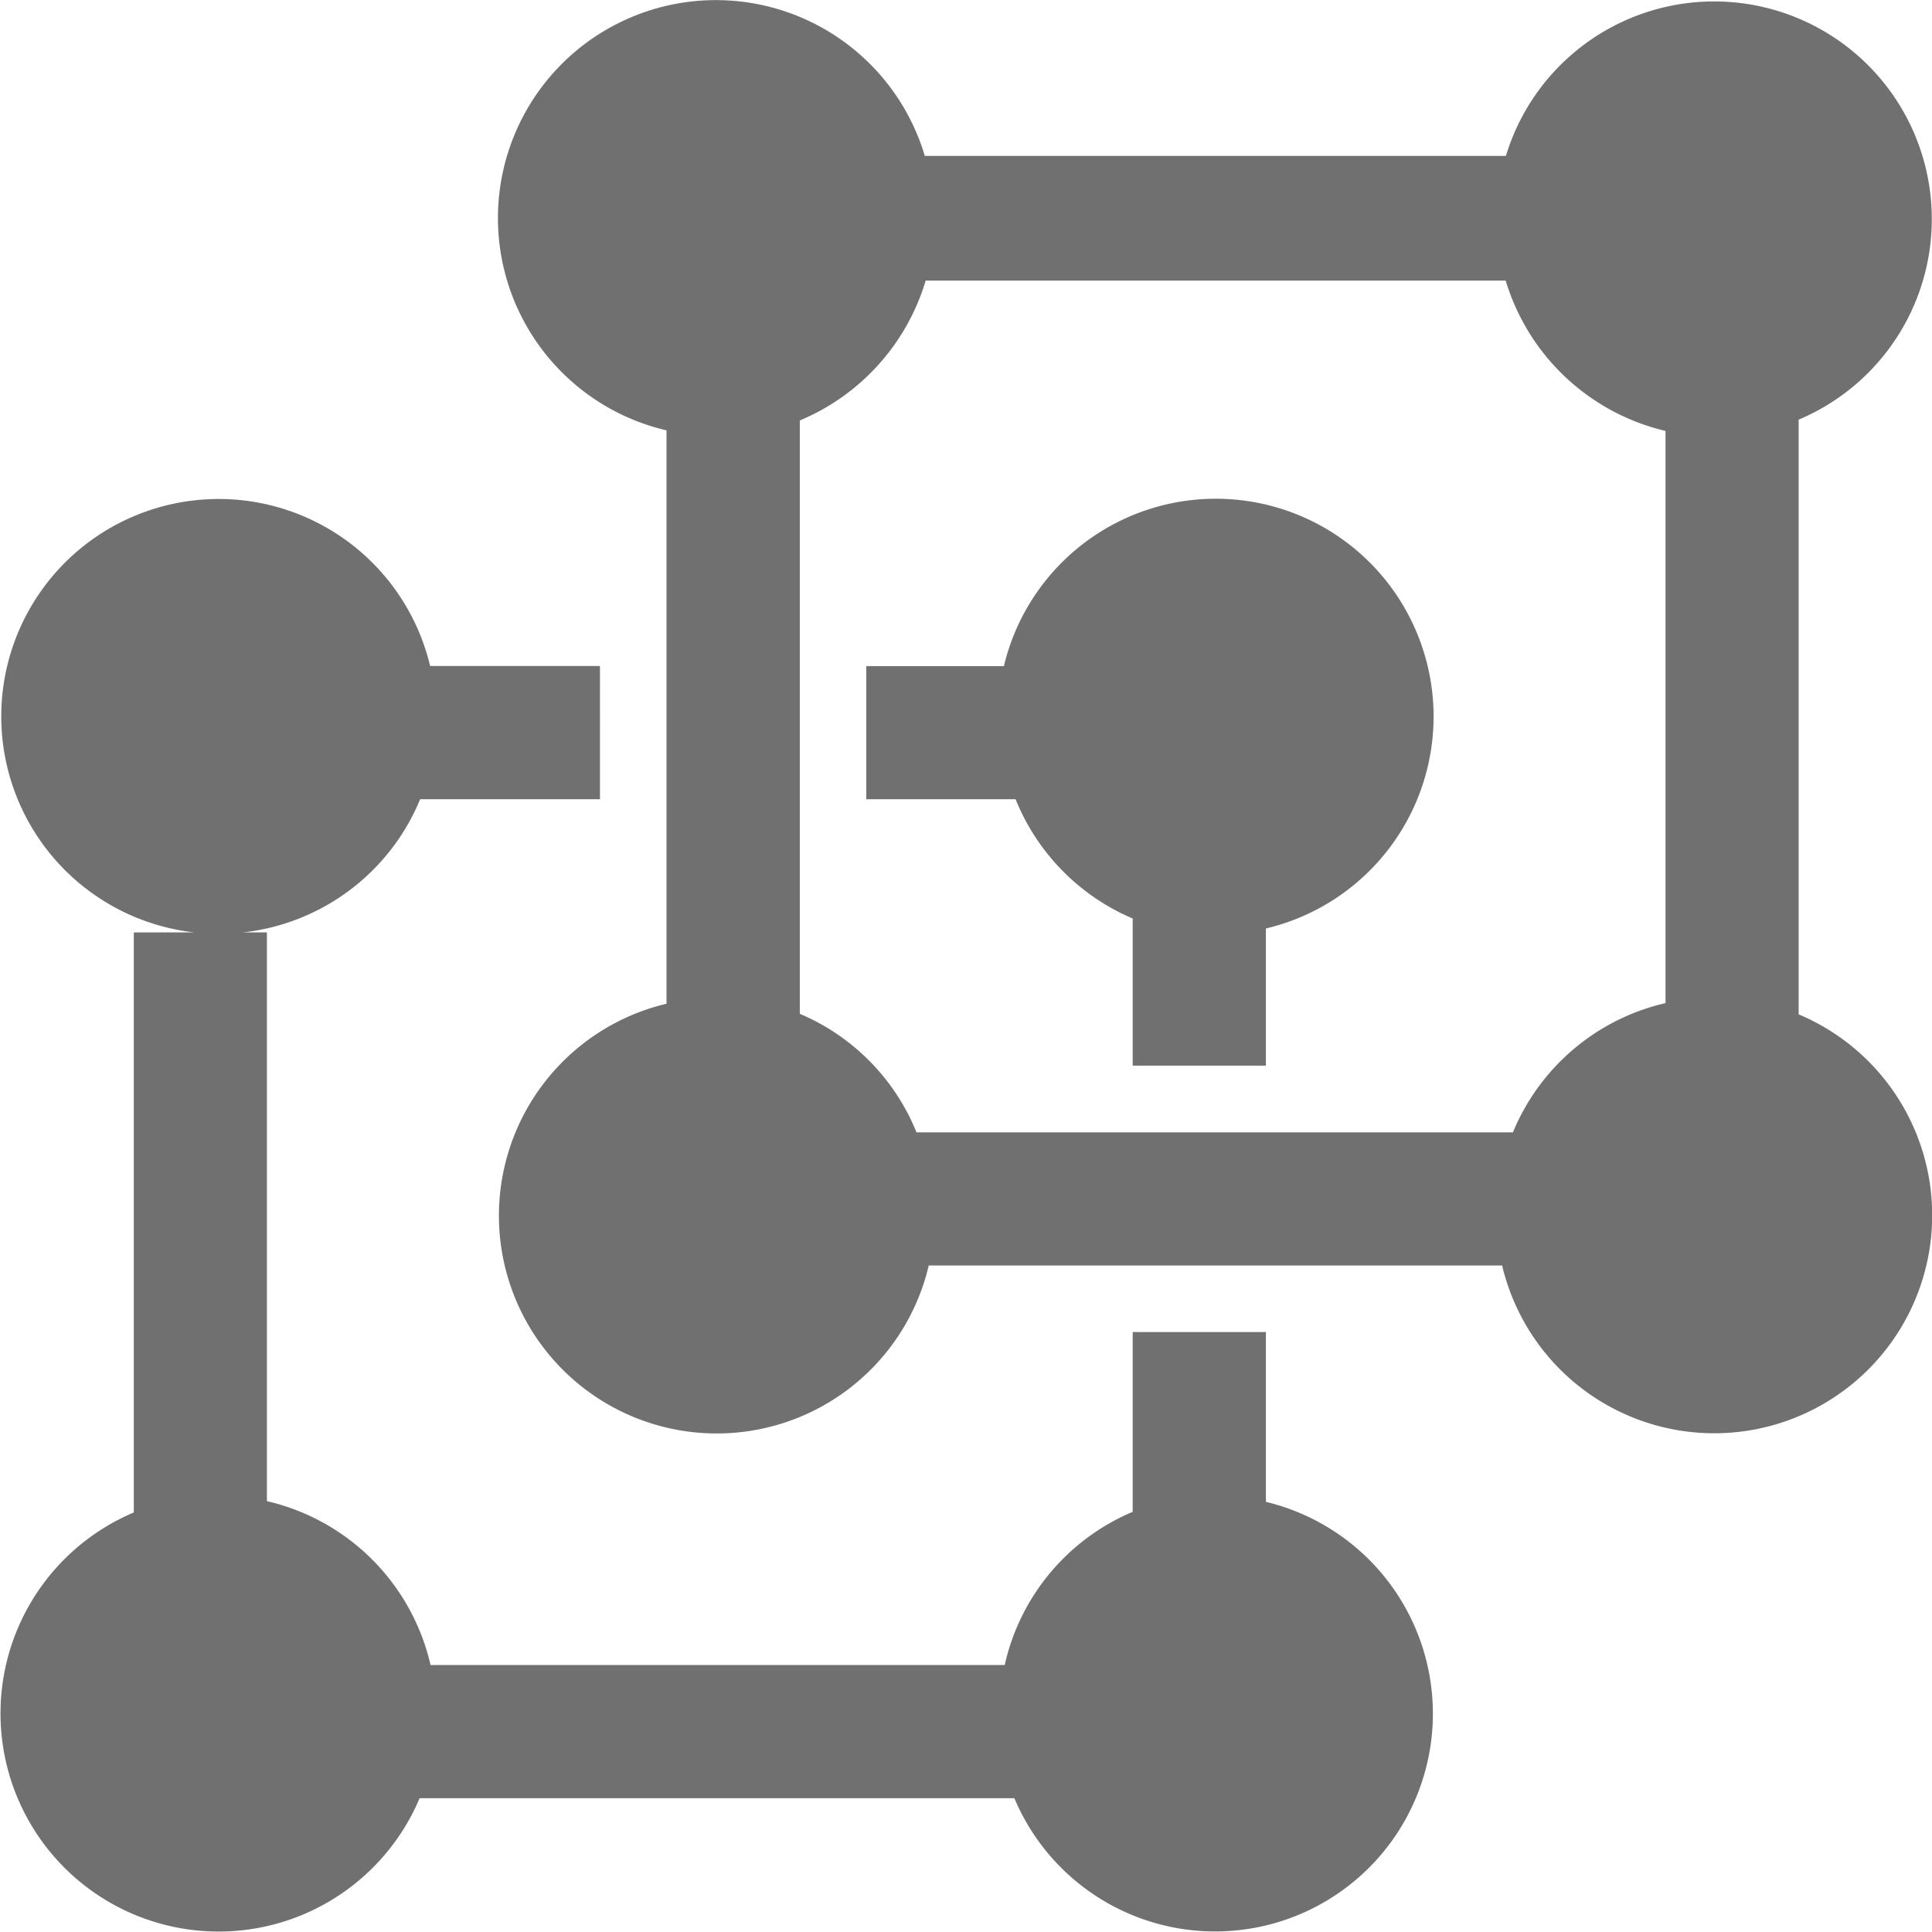<?xml version="1.0" standalone="no"?><!DOCTYPE svg PUBLIC "-//W3C//DTD SVG 1.1//EN" "http://www.w3.org/Graphics/SVG/1.1/DTD/svg11.dtd"><svg t="1716535616534" class="icon" viewBox="0 0 1024 1024" version="1.1" xmlns="http://www.w3.org/2000/svg" p-id="27229" xmlns:xlink="http://www.w3.org/1999/xlink" width="16" height="16"><path d="M953.314 222.425v315.208a115.521 115.521 0 1 1-157.156 133.097h-303.904a115.436 115.436 0 1 1-138.984-138.728V228.098a115.521 115.521 0 1 1 136.893-145.468h307.999a115.35 115.35 0 1 1 155.151 139.794z m-70.601 5.972A116.459 116.459 0 0 1 798.035 148.71h-307.402a116.459 116.459 0 0 1-66.719 74.142v314.483a115.18 115.18 0 0 1 61.856 62.837h316.104a115.606 115.606 0 0 1 80.882-68.511V228.44z m-211.76 263.719v72.691h-70.601v-77.981a115.692 115.692 0 0 1-62.069-63.221h-79.133V353.047h72.947a115.436 115.436 0 1 1 138.856 139.069zM317.991 423.605H222.691a115.222 115.222 0 0 1-94.021 70.601h12.798v301.43a115.692 115.692 0 0 1 86.726 86.854h304.33a115.35 115.35 0 0 1 67.828-81.18V706.009h70.601v90.011a115.436 115.436 0 1 1-133.31 157.071h-315.251a115.606 115.606 0 1 1-151.483-151.44v-307.444h32.165a115.222 115.222 0 1 1 124.906-141.202h90.011V423.605z" fill="#707070" p-id="27230"></path></svg>